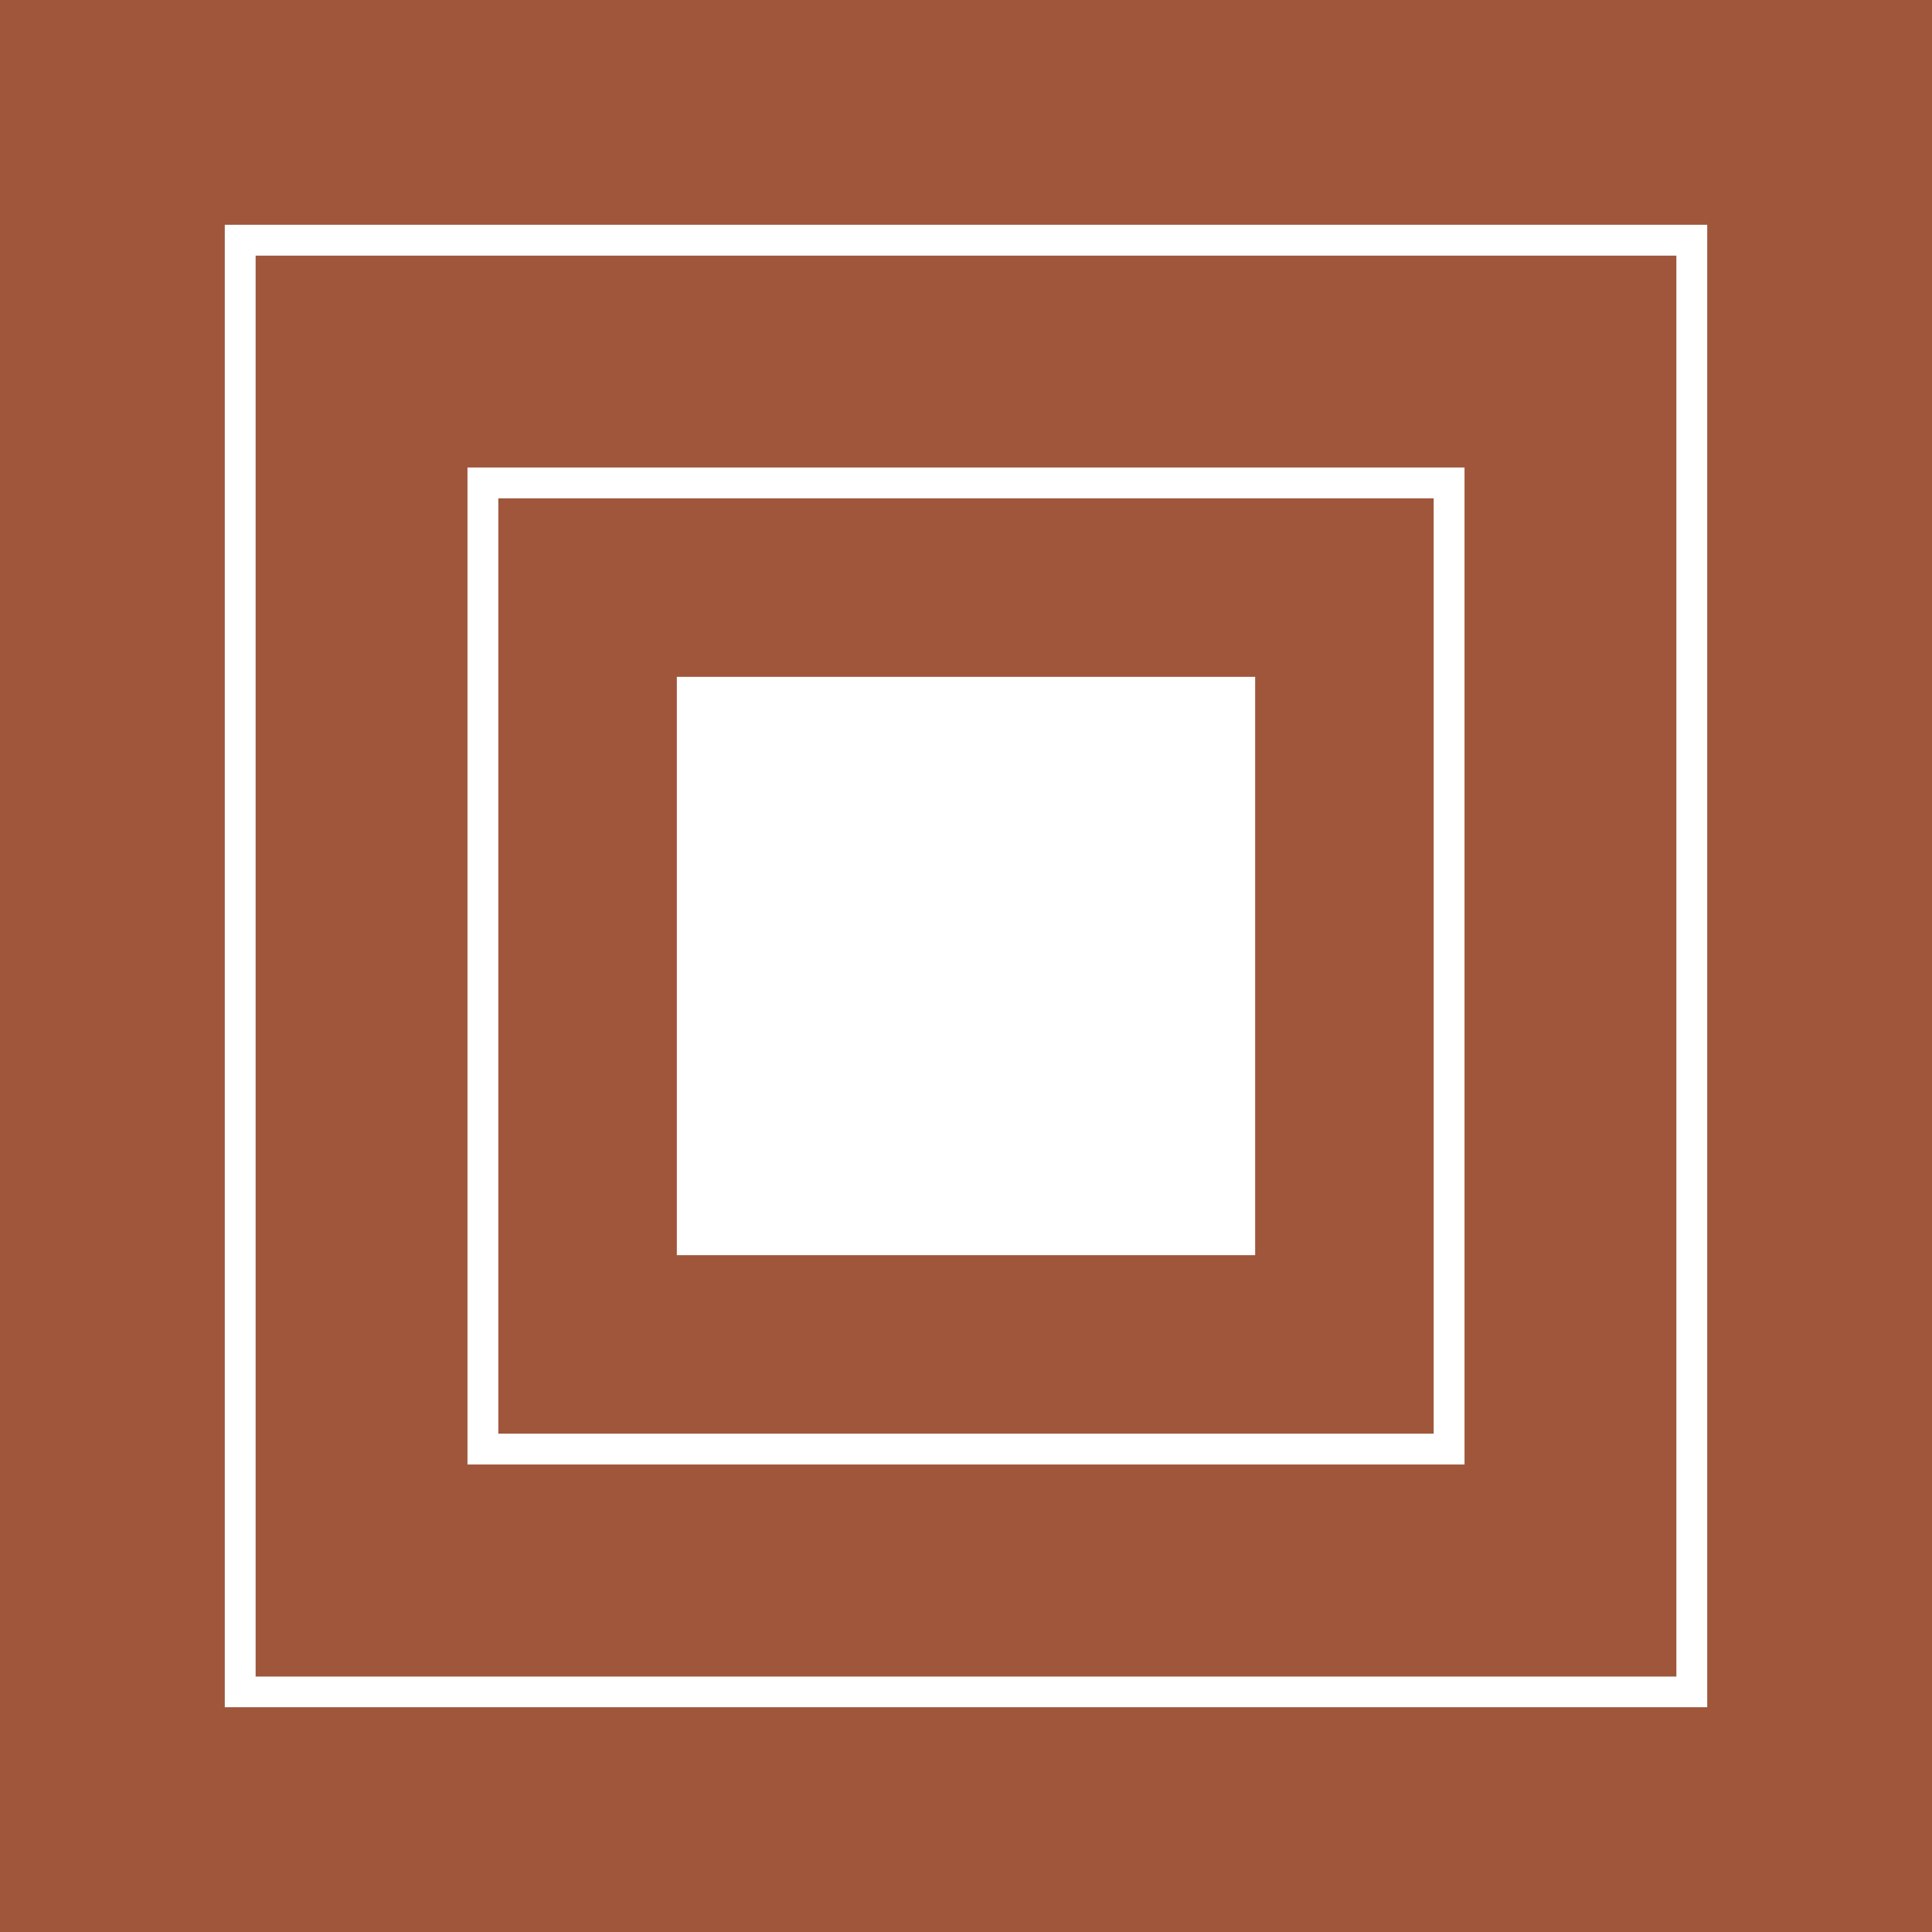 <svg id="成田屋三枡" xmlns="http://www.w3.org/2000/svg" width="100.22" height="100.22" viewBox="0 0 100.22 100.22">
  <g id="グループ_12684" data-name="グループ 12684">
    <path id="パス_4412" data-name="パス 4412" d="M74.37,25.85H25.85V74.37H74.37ZM65.11,65.11h-30v-30h30Z" fill="#9f563a"/>
    <path id="パス_4413" data-name="パス 4413" d="M86.96,13.26H13.26V86.97h73.7ZM75.97,75.97H24.25V24.25H75.97Z" fill="#9f563a"/>
    <path id="パス_4414" data-name="パス 4414" d="M0,100.22H100.22V0H0ZM88.56,88.56H11.66V11.66h76.9Z" fill="#9f563a"/>
  </g>
</svg>
